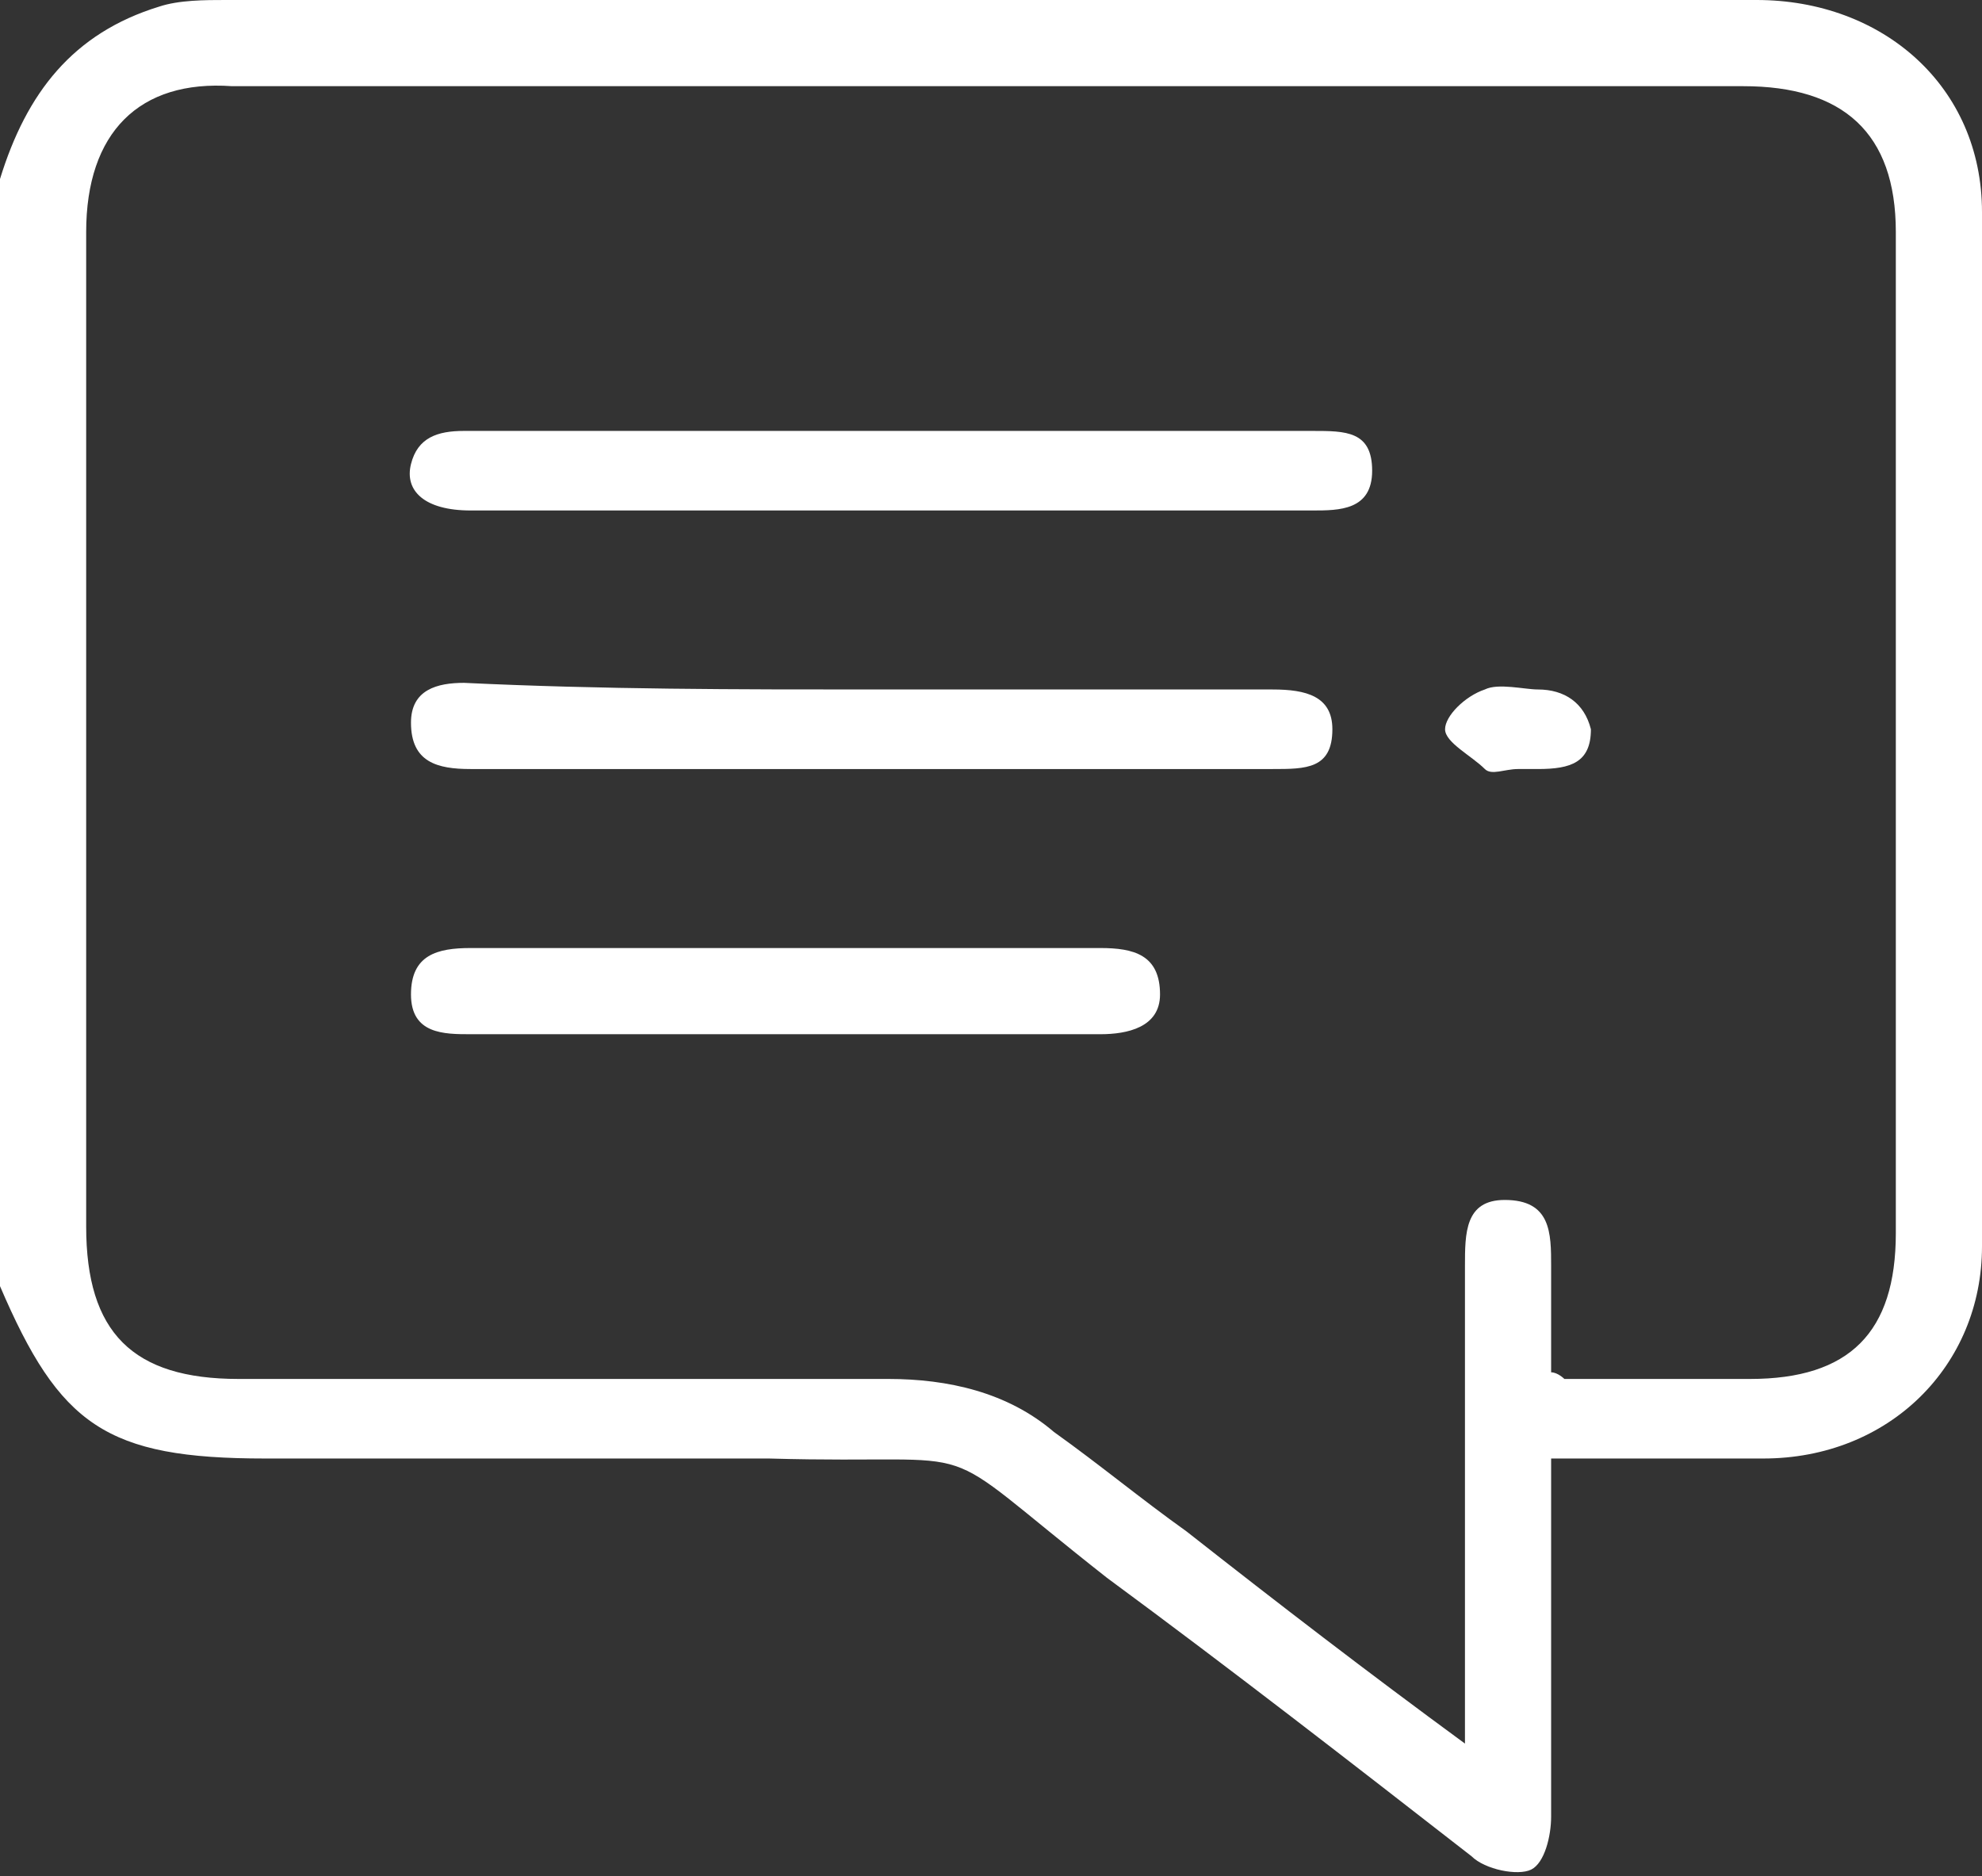 <?xml version="1.0" encoding="utf-8"?>
<!-- Generator: Adobe Illustrator 24.1.2, SVG Export Plug-In . SVG Version: 6.00 Build 0)  -->
<svg version="1.1" id="Layer_1" xmlns="http://www.w3.org/2000/svg" xmlns:xlink="http://www.w3.org/1999/xlink" x="0px" y="0px"
	 viewBox="0 0 29.9 28.3" style="enable-background:new 0 0 29.9 28.3;" xml:space="preserve">
<rect x="0" y="0" width="29.9" height="28.3" fill="#333333" stroke="none"/>
<style type="text/css">
	.st0{fill:#FFFFFF;}
</style>
<g id="rvmMBs.tif_1_">
	<g>
		<path class="st0" d="M0,2.7c0.4-1.3,1.1-2.2,2.4-2.6C2.7,0,3.1,0,3.4,0c7.7,0,15.4,0,23.1,0c1.9,0,3.4,1.3,3.4,3.2
			c0,5.2,0,10.4,0,15.6c0,1.8-1.4,3.2-3.3,3.2c-1,0-2.1,0-3.2,0c0,1.2,0,2.3,0,3.5c0,0.6,0,1.3,0,1.9c0,0.3-0.1,0.7-0.3,0.8
			c-0.2,0.1-0.7,0-0.9-0.2c-1.8-1.4-3.6-2.8-5.5-4.2c-2.8-2.2-1.6-1.7-5.1-1.8c-2.5,0-5,0-7.6,0c-2.4,0-3.1-0.5-4-2.6
			C0,13.8,0,8.3,0,2.7z M23.4,20.7c0.1,0,0.2,0.1,0.2,0.1c0.9,0,1.9,0,2.8,0c1.5,0,2.2-0.7,2.2-2.2c0-5,0-10,0-15.1
			c0-1.5-0.8-2.2-2.3-2.2c-7.6,0-15.2,0-22.8,0C2.1,1.2,1.3,2,1.3,3.5c0,5,0,10,0,15c0,1.6,0.7,2.3,2.3,2.3c3.3,0,6.5,0,9.8,0
			c0.9,0,1.8,0.2,2.5,0.8c0.7,0.5,1.3,1,2,1.5c1.4,1.1,2.7,2.1,4.2,3.2c0-0.4,0-0.6,0-0.8c0-2.1,0-4.2,0-6.4c0-0.5,0-1,0.6-1
			c0.7,0,0.7,0.5,0.7,1C23.4,19.7,23.4,20.2,23.4,20.7z"/>
		<path class="st0" d="M13.2,10.4c2,0,4,0,6,0c0.5,0,0.9,0.1,0.9,0.6c0,0.6-0.4,0.6-0.9,0.6c-4,0-8.1,0-12.1,0
			c-0.5,0-0.9-0.1-0.9-0.7c0-0.5,0.4-0.6,0.8-0.6C9.1,10.4,11.1,10.4,13.2,10.4z"/>
		<path class="st0" d="M13.5,6.5c2.1,0,4.2,0,6.3,0c0.5,0,0.9,0,0.9,0.6c0,0.6-0.5,0.6-0.9,0.6c-4.2,0-8.5,0-12.7,0
			c-0.7,0-1-0.3-0.9-0.7C6.3,6.6,6.6,6.5,7,6.5C9.2,6.5,11.3,6.5,13.5,6.5z"/>
		<path class="st0" d="M11.8,15.6c-1.6,0-3.1,0-4.7,0c-0.4,0-0.9,0-0.9-0.6c0-0.6,0.4-0.7,0.9-0.7c3.2,0,6.3,0,9.5,0
			c0.5,0,0.9,0.1,0.9,0.7c0,0.5-0.5,0.6-0.9,0.6C15,15.6,13.4,15.6,11.8,15.6z"/>
		<path class="st0" d="M22.9,11.6c-0.2,0-0.4,0.1-0.5,0c-0.2-0.2-0.6-0.4-0.6-0.6c0-0.2,0.3-0.5,0.6-0.6c0.2-0.1,0.6,0,0.8,0
			c0.4,0,0.7,0.2,0.8,0.6c0,0.5-0.3,0.6-0.8,0.6C23.1,11.6,23,11.6,22.9,11.6C22.9,11.6,22.9,11.6,22.9,11.6z"/>
	</g>
</g>
</svg>

